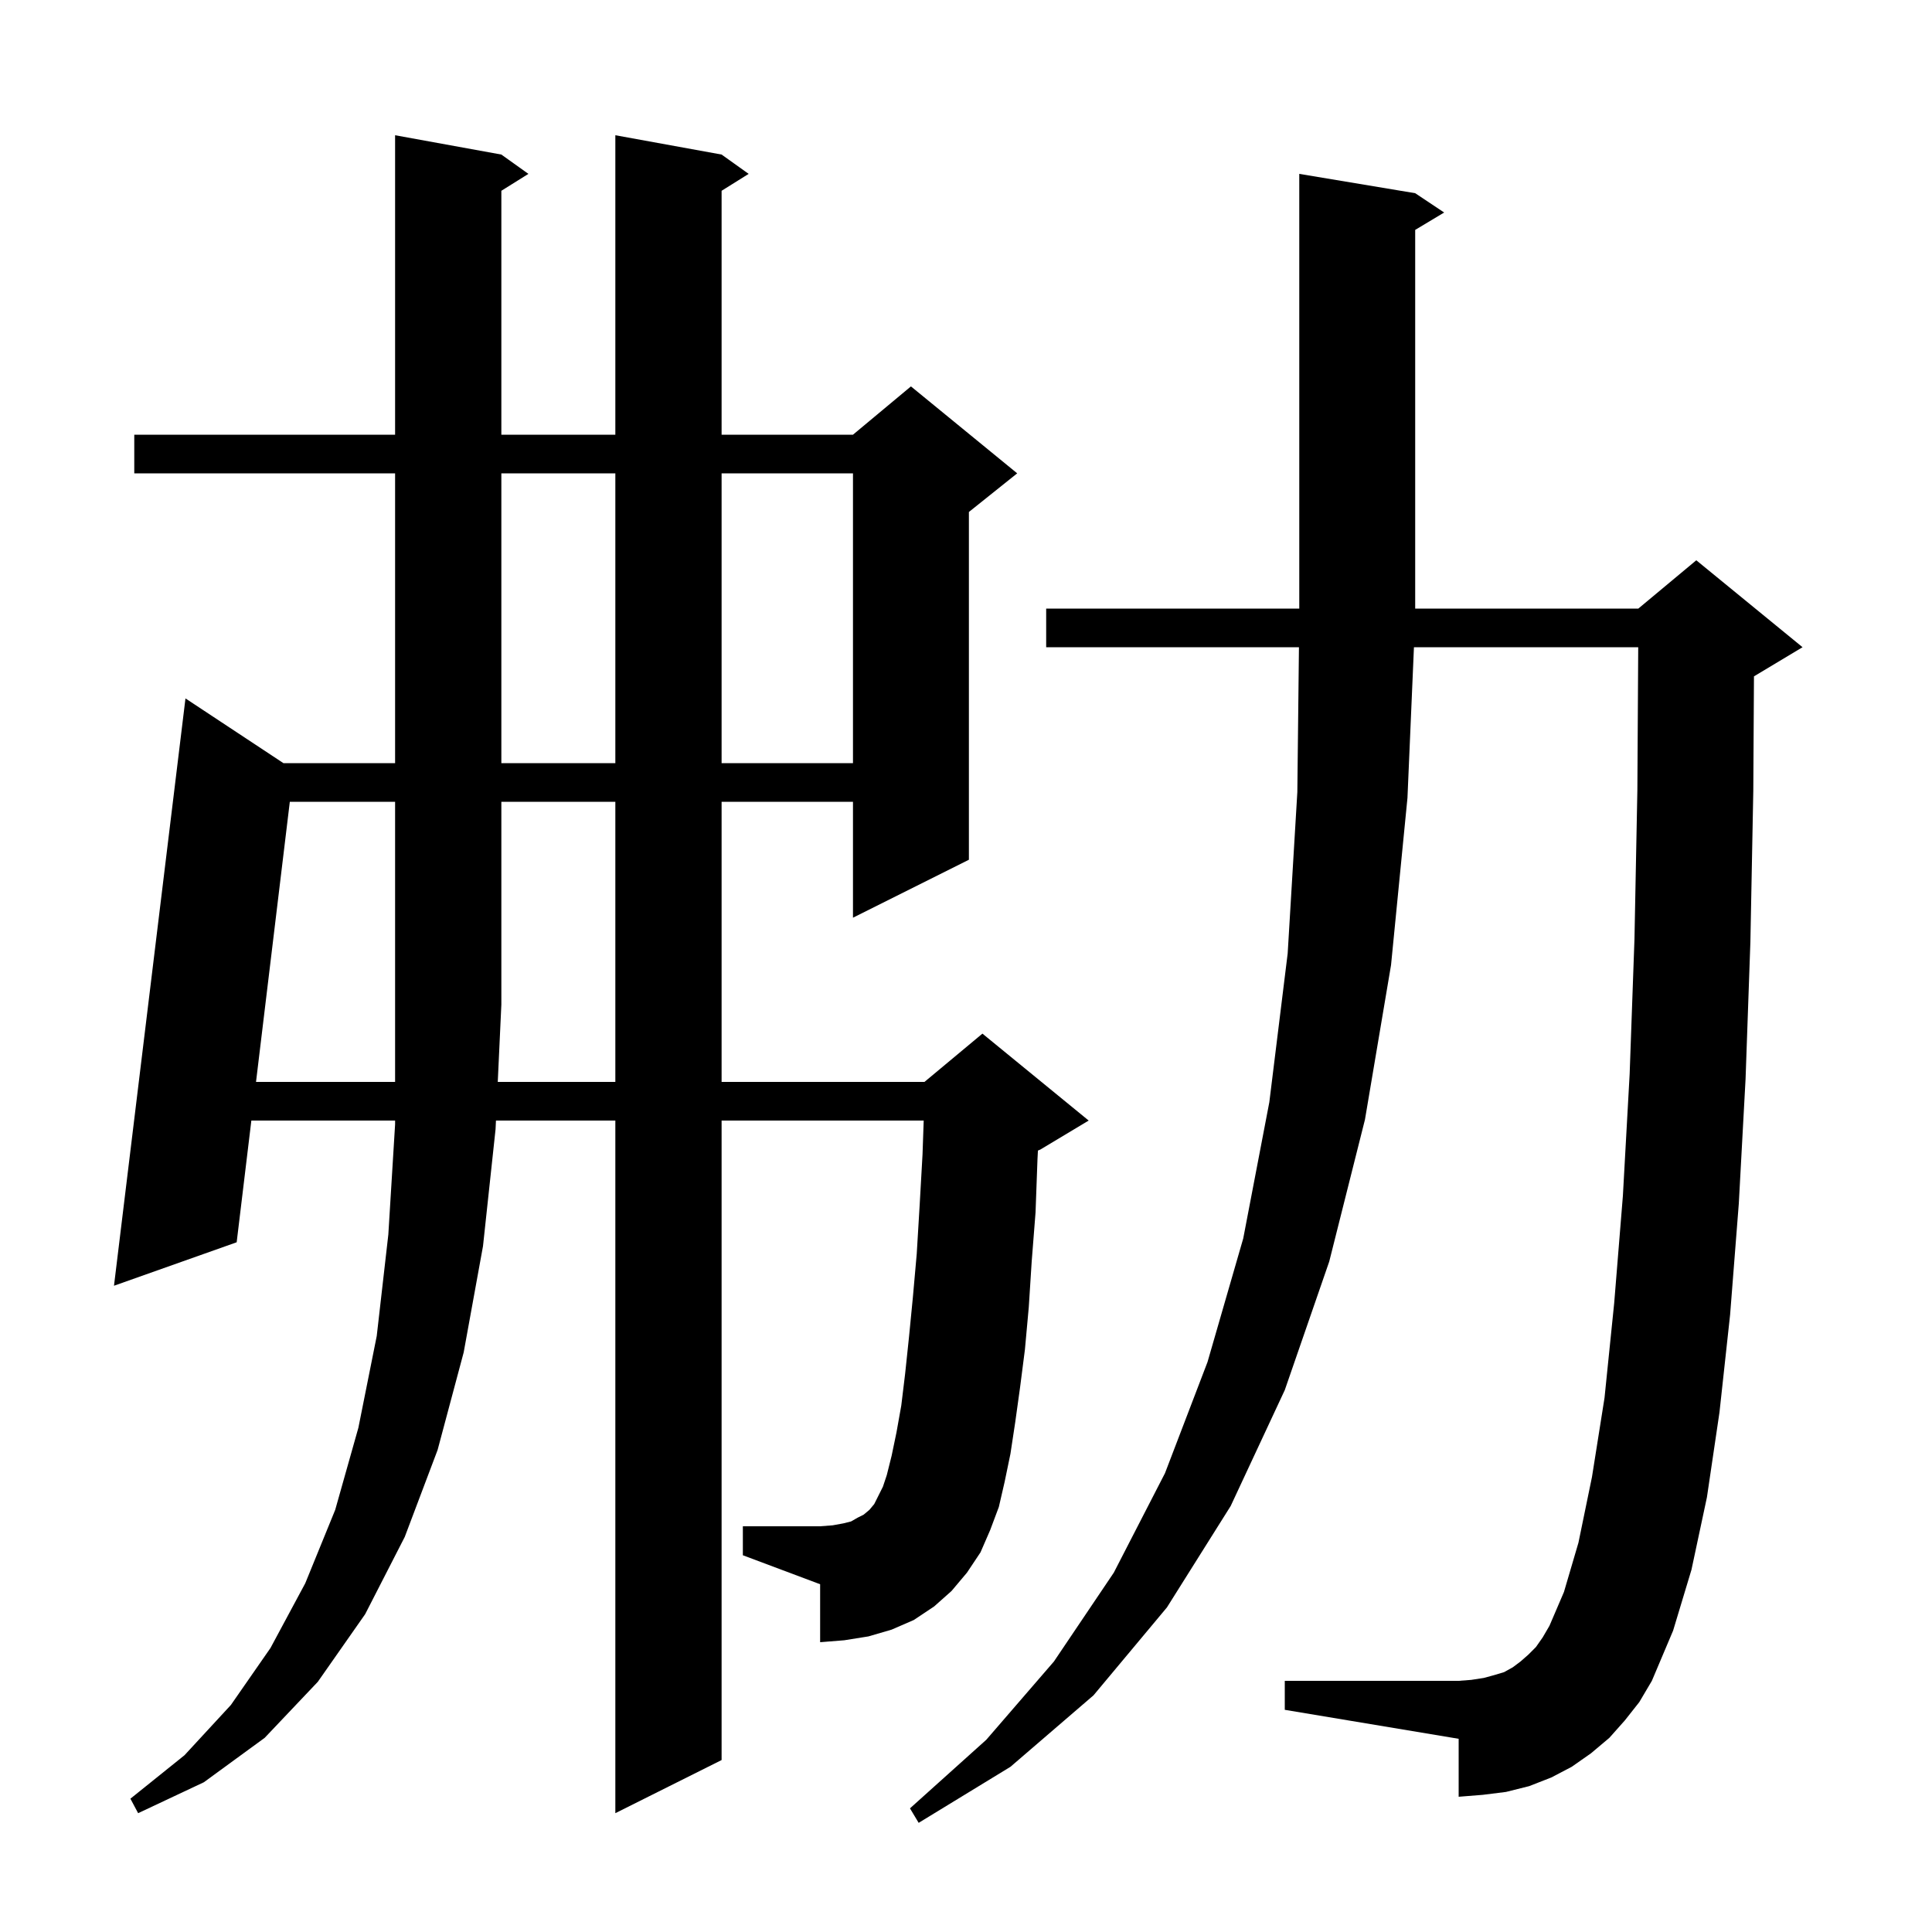 <svg xmlns="http://www.w3.org/2000/svg" xmlns:xlink="http://www.w3.org/1999/xlink" version="1.1" baseProfile="full" viewBox="0 0 200 200" width="200" height="200">
<g fill="black">
<path d="M 168.2 178.1 L 166.6 179.9 L 164.7 181.5 L 162.7 182.9 L 160.6 184.0 L 158.3 184.9 L 155.9 185.5 L 153.5 185.8 L 151.0 186.0 L 151.0 180.0 L 133.0 177.0 L 133.0 174.0 L 151.0 174.0 L 152.3 173.9 L 153.6 173.7 L 154.7 173.4 L 155.7 173.1 L 156.6 172.6 L 157.4 172.0 L 158.2 171.3 L 159.0 170.5 L 159.7 169.5 L 160.4 168.3 L 161.9 164.8 L 163.4 159.7 L 164.8 152.9 L 166.1 144.7 L 167.1 134.9 L 168.0 123.8 L 168.7 111.2 L 169.2 97.2 L 169.5 81.8 L 169.588 67.0 L 146.371 67.0 L 145.7 82.6 L 144.0 99.9 L 141.3 115.9 L 137.6 130.6 L 133.0 143.9 L 127.4 155.9 L 120.8 166.4 L 113.2 175.5 L 104.6 182.9 L 95.1 188.7 L 94.2 187.2 L 102.1 180.1 L 109.1 172.0 L 115.3 162.8 L 120.6 152.5 L 125.0 141.0 L 128.7 128.2 L 131.4 114.1 L 133.3 98.7 L 134.3 82.0 L 134.467 67.0 L 108.3 67.0 L 108.3 63.0 L 134.5 63.0 L 134.5 18.0 L 146.5 20.0 L 149.5 22.0 L 146.5 23.8 L 146.5 63.0 L 169.6 63.0 L 175.6 58.0 L 186.6 67.0 L 181.6 70.0 L 181.57 70.012 L 181.5 81.9 L 181.2 97.5 L 180.7 111.7 L 180.0 124.6 L 179.1 136.1 L 178.0 146.2 L 176.7 155.0 L 175.1 162.5 L 173.2 168.8 L 171.0 174.0 L 169.7 176.2 Z M 101.5 160.7 L 100.1 162.8 L 98.5 164.7 L 96.7 166.3 L 94.6 167.7 L 92.3 168.7 L 89.9 169.4 L 87.4 169.8 L 84.9 170.0 L 84.9 164.0 L 76.9 161.0 L 76.9 158.0 L 84.9 158.0 L 86.2 157.9 L 87.3 157.7 L 88.1 157.5 L 88.8 157.1 L 89.4 156.8 L 90.0 156.3 L 90.5 155.7 L 91.4 153.9 L 91.8 152.7 L 92.3 150.7 L 92.8 148.3 L 93.3 145.5 L 93.7 142.2 L 94.1 138.4 L 94.5 134.3 L 94.9 129.8 L 95.2 124.8 L 95.5 119.5 L 95.621 116.0 L 74.7 116.0 L 74.7 182.2 L 63.7 187.7 L 63.7 116.0 L 51.342 116.0 L 51.3 116.9 L 50.0 129.0 L 48.0 140.0 L 45.3 150.1 L 41.9 159.1 L 37.8 167.1 L 32.9 174.1 L 27.4 179.9 L 21.1 184.5 L 14.3 187.7 L 13.5 186.2 L 19.1 181.7 L 23.9 176.5 L 28.0 170.6 L 31.6 163.9 L 34.7 156.3 L 37.1 147.8 L 39.0 138.3 L 40.2 127.8 L 40.9 116.4 L 40.9 116.0 L 26.02 116.0 L 24.5 128.6 L 11.8 133.1 L 19.2 72.3 L 29.341 79.0 L 40.9 79.0 L 40.9 49.0 L 13.9 49.0 L 13.9 45.0 L 40.9 45.0 L 40.9 14.0 L 51.9 16.0 L 54.7 18.0 L 51.9 19.75 L 51.9 45.0 L 63.7 45.0 L 63.7 14.0 L 74.7 16.0 L 77.5 18.0 L 74.7 19.75 L 74.7 45.0 L 88.3 45.0 L 94.3 40.0 L 105.3 49.0 L 100.3 53.0 L 100.3 89.0 L 88.3 95.0 L 88.3 83.0 L 74.7 83.0 L 74.7 112.0 L 95.7 112.0 L 101.7 107.0 L 112.7 116.0 L 107.7 119.0 L 107.446 119.106 L 107.4 120.0 L 107.2 125.5 L 106.8 130.6 L 106.5 135.3 L 106.1 139.7 L 105.6 143.6 L 105.1 147.2 L 104.6 150.5 L 104.0 153.4 L 103.4 156.0 L 102.5 158.4 Z M 63.7 112.0 L 63.7 83.0 L 51.9 83.0 L 51.9 104.0 L 51.528 112.0 Z M 51.9 49.0 L 51.9 79.0 L 63.7 79.0 L 63.7 49.0 Z M 74.7 49.0 L 74.7 79.0 L 88.3 79.0 L 88.3 49.0 Z M 30.002 83.0 L 26.503 112.0 L 40.9 112.0 L 40.9 83.0 Z " />
</g>
</svg>
